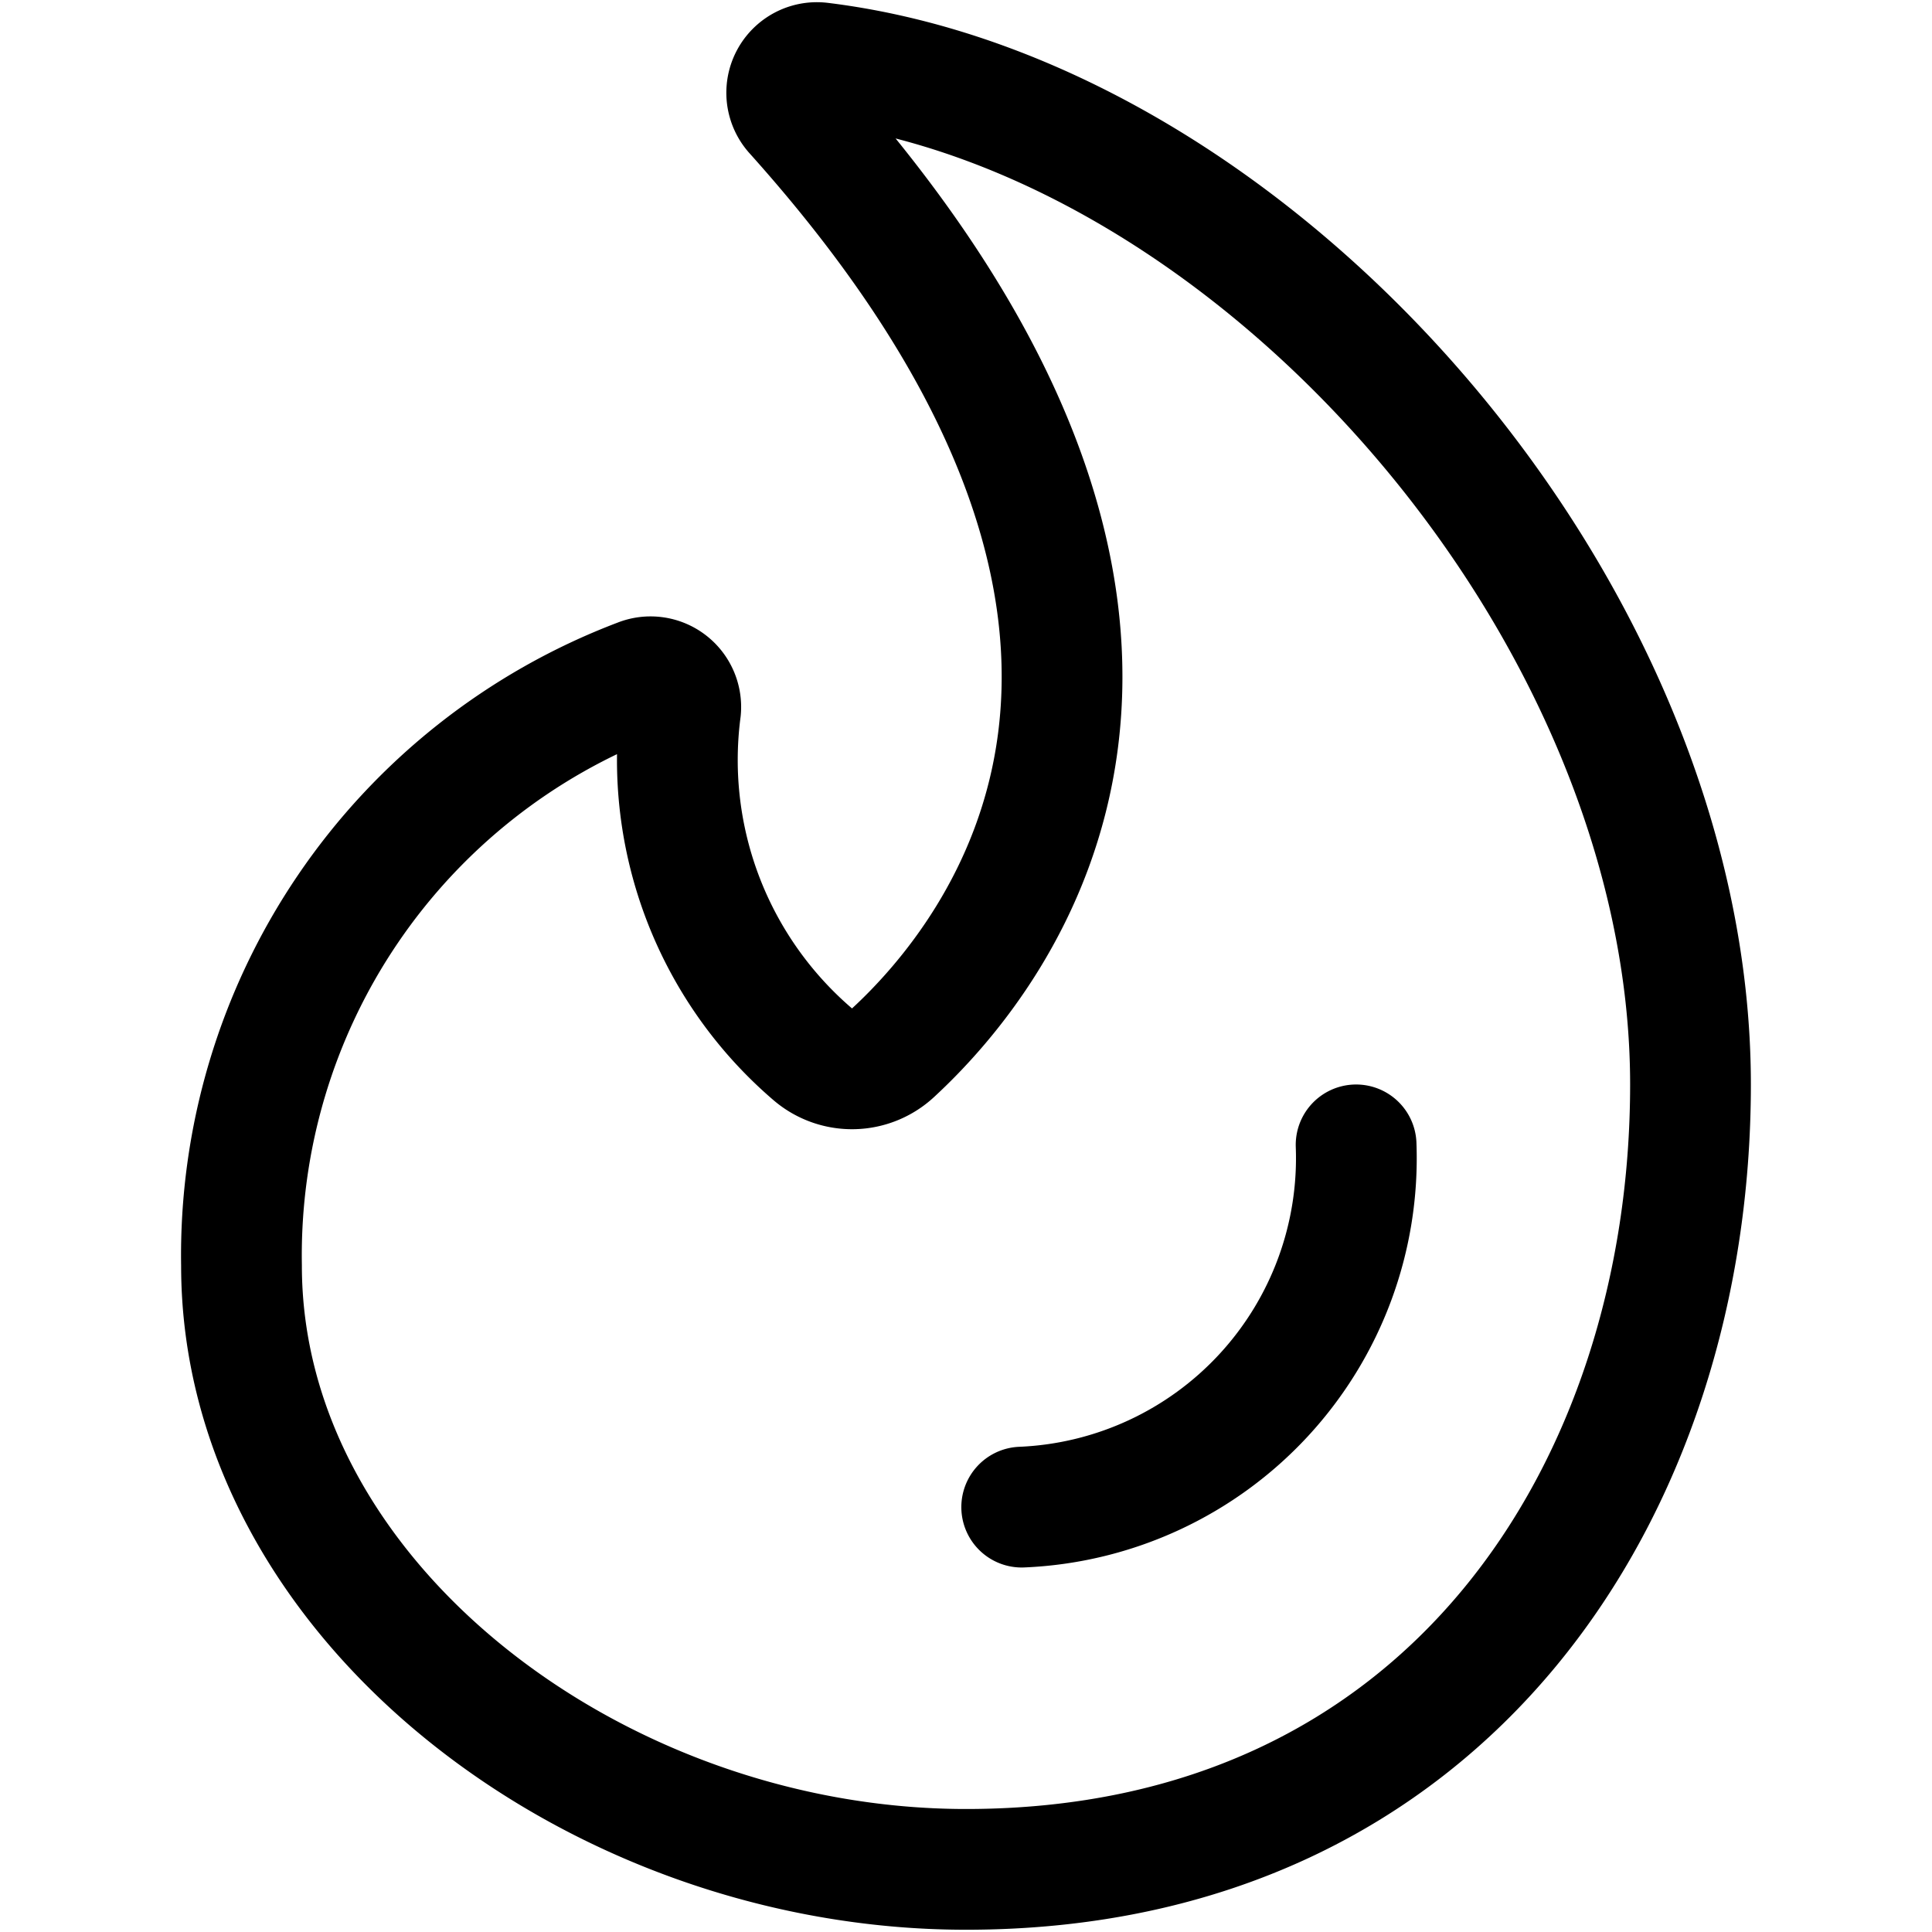 <svg xmlns="http://www.w3.org/2000/svg" viewBox="0 0 24 24"><defs></defs><title>trends-hot-flame</title><path d="M16.846,14.222a4.338,4.338,0,0,1-4.154,4.5" style="fill: none; stroke: currentColor; stroke-linecap: round; stroke-linejoin: round; stroke-width: 1.5px;"></path><path d="M12,23.222c-4.615,0-9-3.358-9-7.5A7.658,7.658,0,0,1,7.94,8.435a.375.375,0,0,1,.515.382A4.814,4.814,0,0,0,10.1,13.1a.749.749,0,0,0,.992-.021c1.32-1.217,4.557-5.237-1.223-11.676a.375.375,0,0,1,.324-.623C15.621,1.447,21,7.571,21,13.472,21,18.472,18,23.222,12,23.222Z" style="fill: none; stroke: currentColor; stroke-linecap: round; stroke-linejoin: round; stroke-width: 1.5px;"></path></svg>